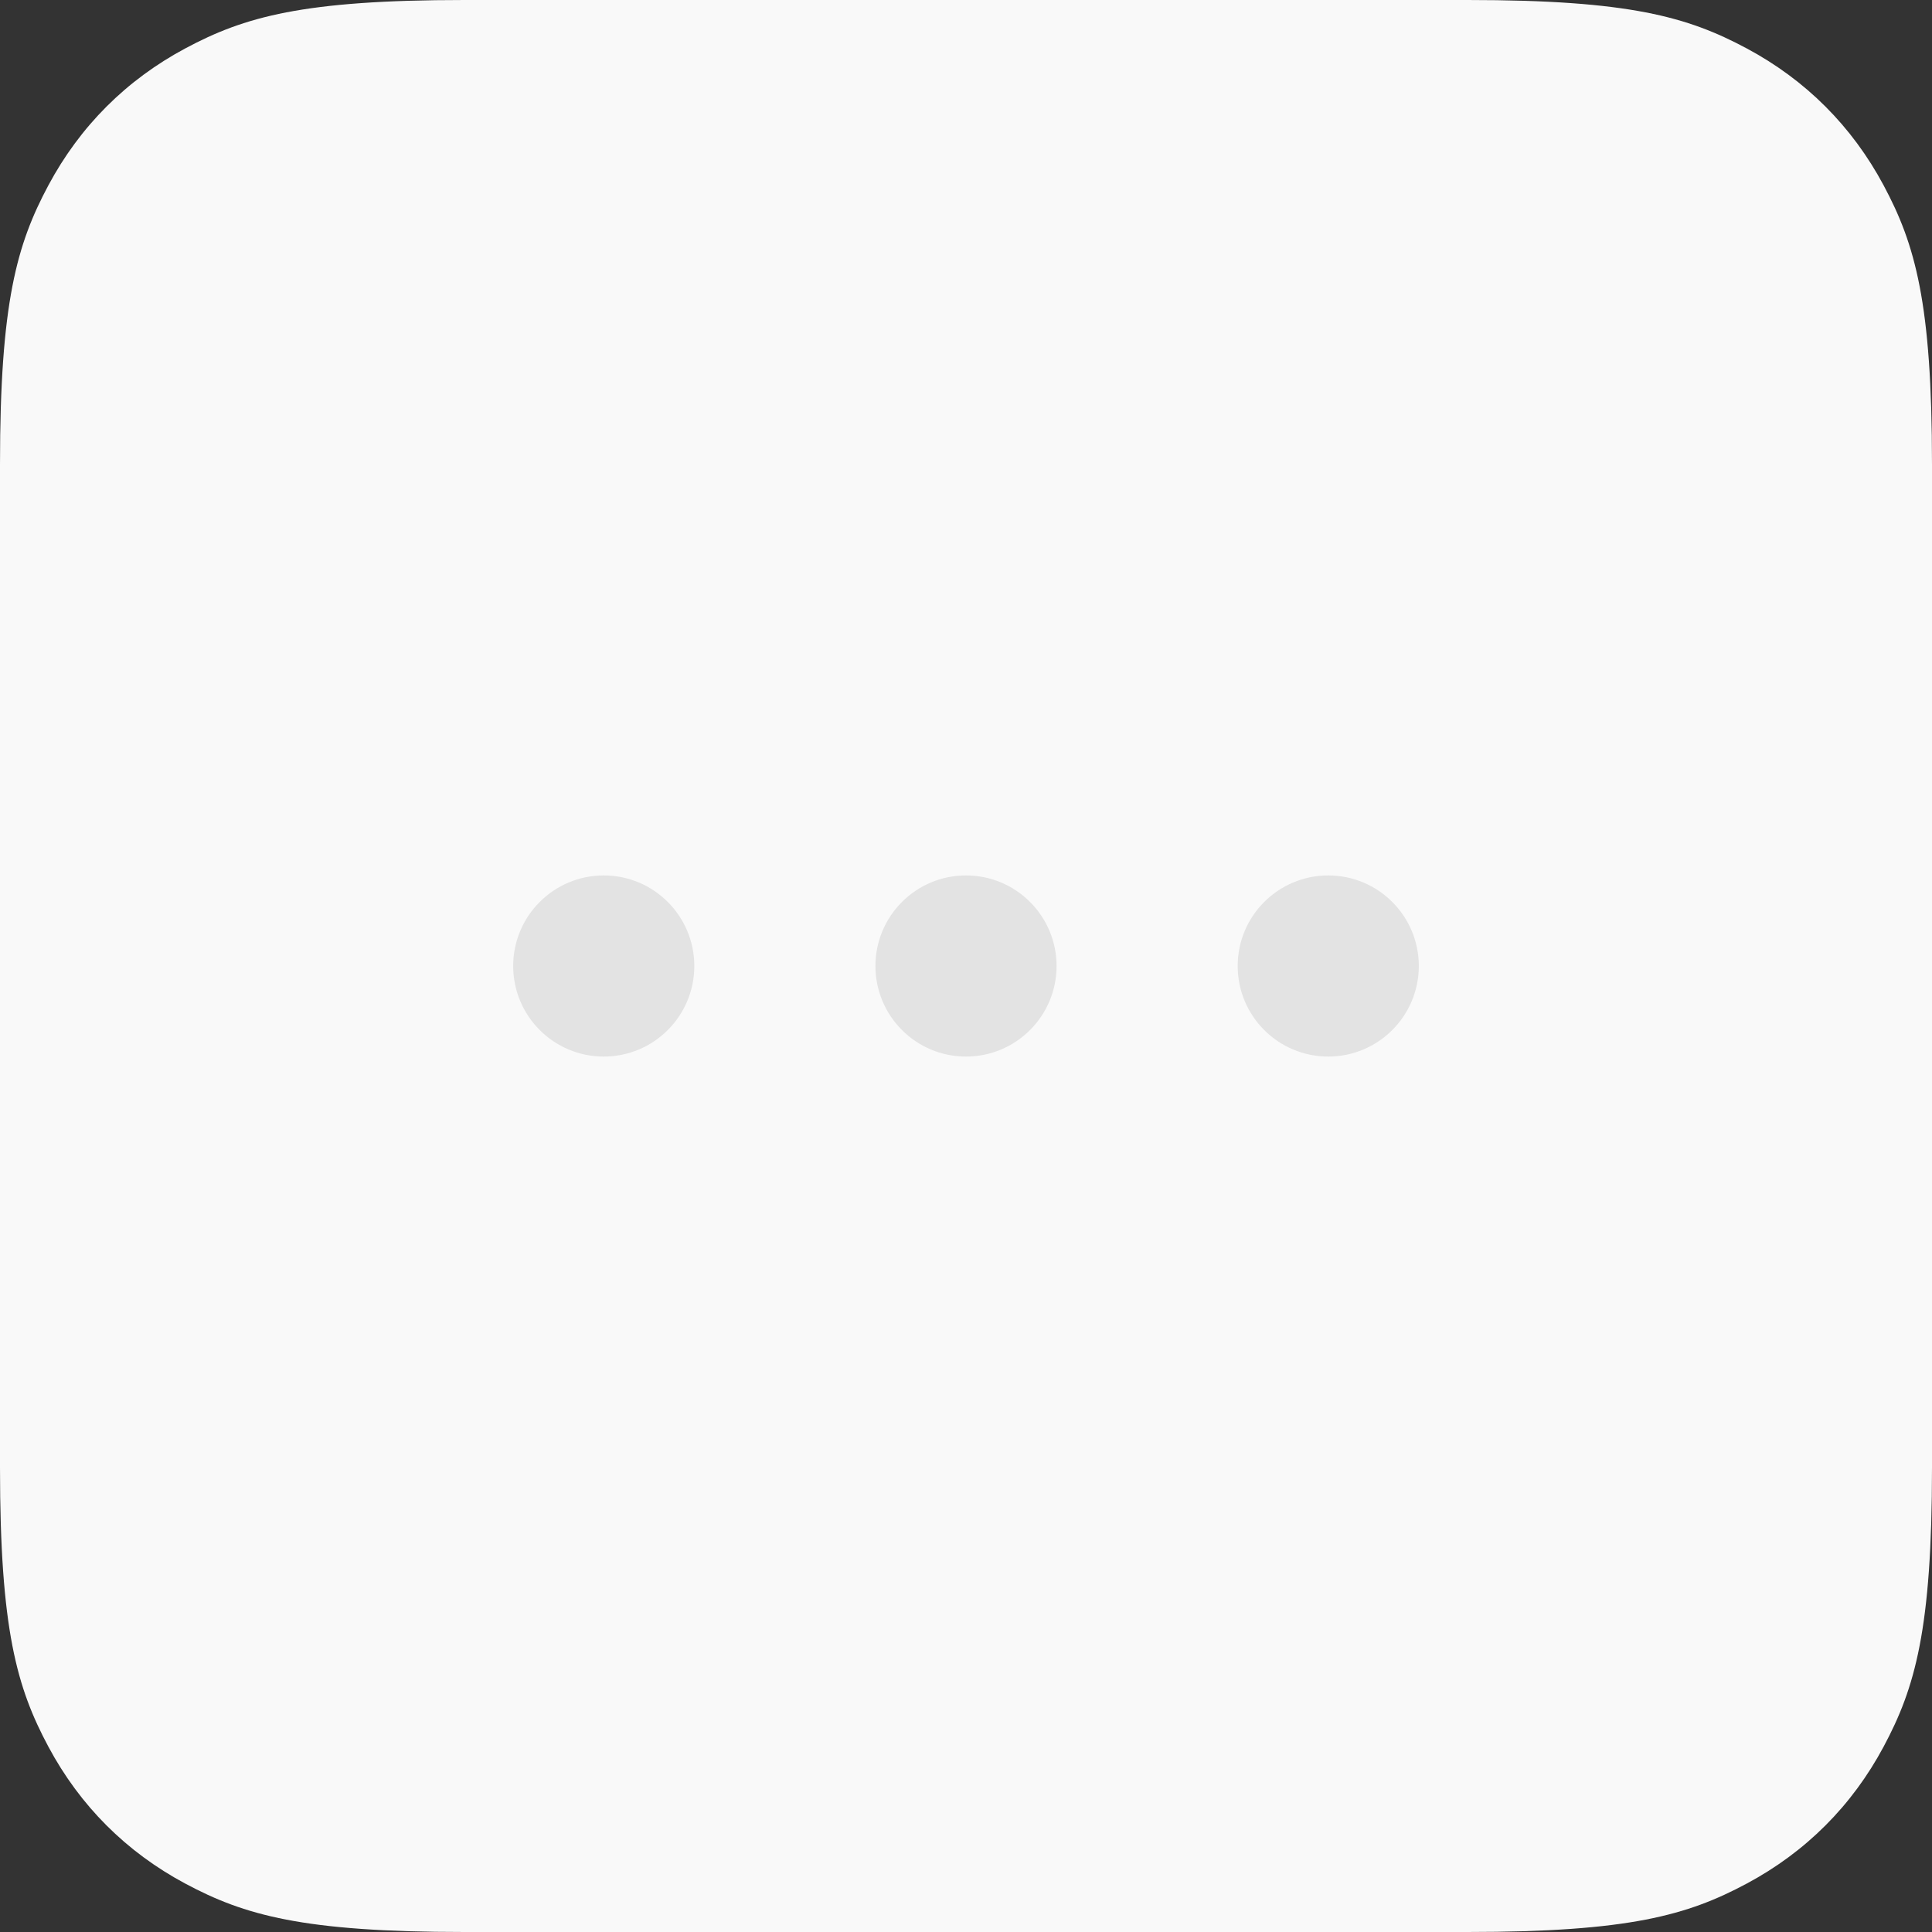 <?xml version="1.0" encoding="UTF-8"?>
<svg width="64px" height="64px" viewBox="0 0 64 64" version="1.1" xmlns="http://www.w3.org/2000/svg" xmlns:xlink="http://www.w3.org/1999/xlink">
    <rect x="0" y="0" width="64" height="64" fill="#333333" stroke="none"/>
    <!-- Generator: Sketch 60.1 (88133) - http://sketch.com -->
    <title>icon</title>
    <desc>Created with Sketch.</desc>
    <g id="PC" stroke="none" stroke-width="1" fill="none" fill-rule="evenodd">
        <g id="首页" transform="translate(-646, -714)">
            <g id="CardGroup" transform="translate(381, 130)">
                <g id="cardRow备份-11" transform="translate(238, 554)">
                    <g id="cardRow">
                        <g id="编组-4" transform="translate(27, 30)">
                            <path d="M15.383,-6.21504185e-16 L48.617,6.21504185e-16 C53.966,-3.61111829e-16 55.906,0.557 57.861,1.603 C59.817,2.649 61.351,4.183 62.397,6.139 C63.443,8.094 64,10.034 64,15.383 L64,48.617 C64,53.966 63.443,55.906 62.397,57.861 C61.351,59.817 59.817,61.351 57.861,62.397 C55.906,63.443 53.966,64 48.617,64 L15.383,64 C10.034,64 8.094,63.443 6.139,62.397 C4.183,61.351 2.649,59.817 1.603,57.861 C0.557,55.906 2.4074122e-16,53.966 -4.14336123e-16,48.617 L4.14336123e-16,15.383 C-2.4074122e-16,10.034 0.557,8.094 1.603,6.139 C2.649,4.183 4.183,2.649 6.139,1.603 C8.094,0.557 10.034,3.61111829e-16 15.383,-6.21504185e-16 Z" id="icon" fill="#F9F9F9"></path>
                            <g id="编组" transform="translate(17, 29)" fill="#E3E3E3">
                                <circle id="椭圆形" cx="3" cy="3" r="3"></circle>
                                <circle id="椭圆形备份" cx="15" cy="3" r="3"></circle>
                                <circle id="椭圆形备份-2" cx="27" cy="3" r="3"></circle>
                            </g>
                        </g>
                    </g>
                </g>
            </g>
        </g>
    </g>
</svg>
